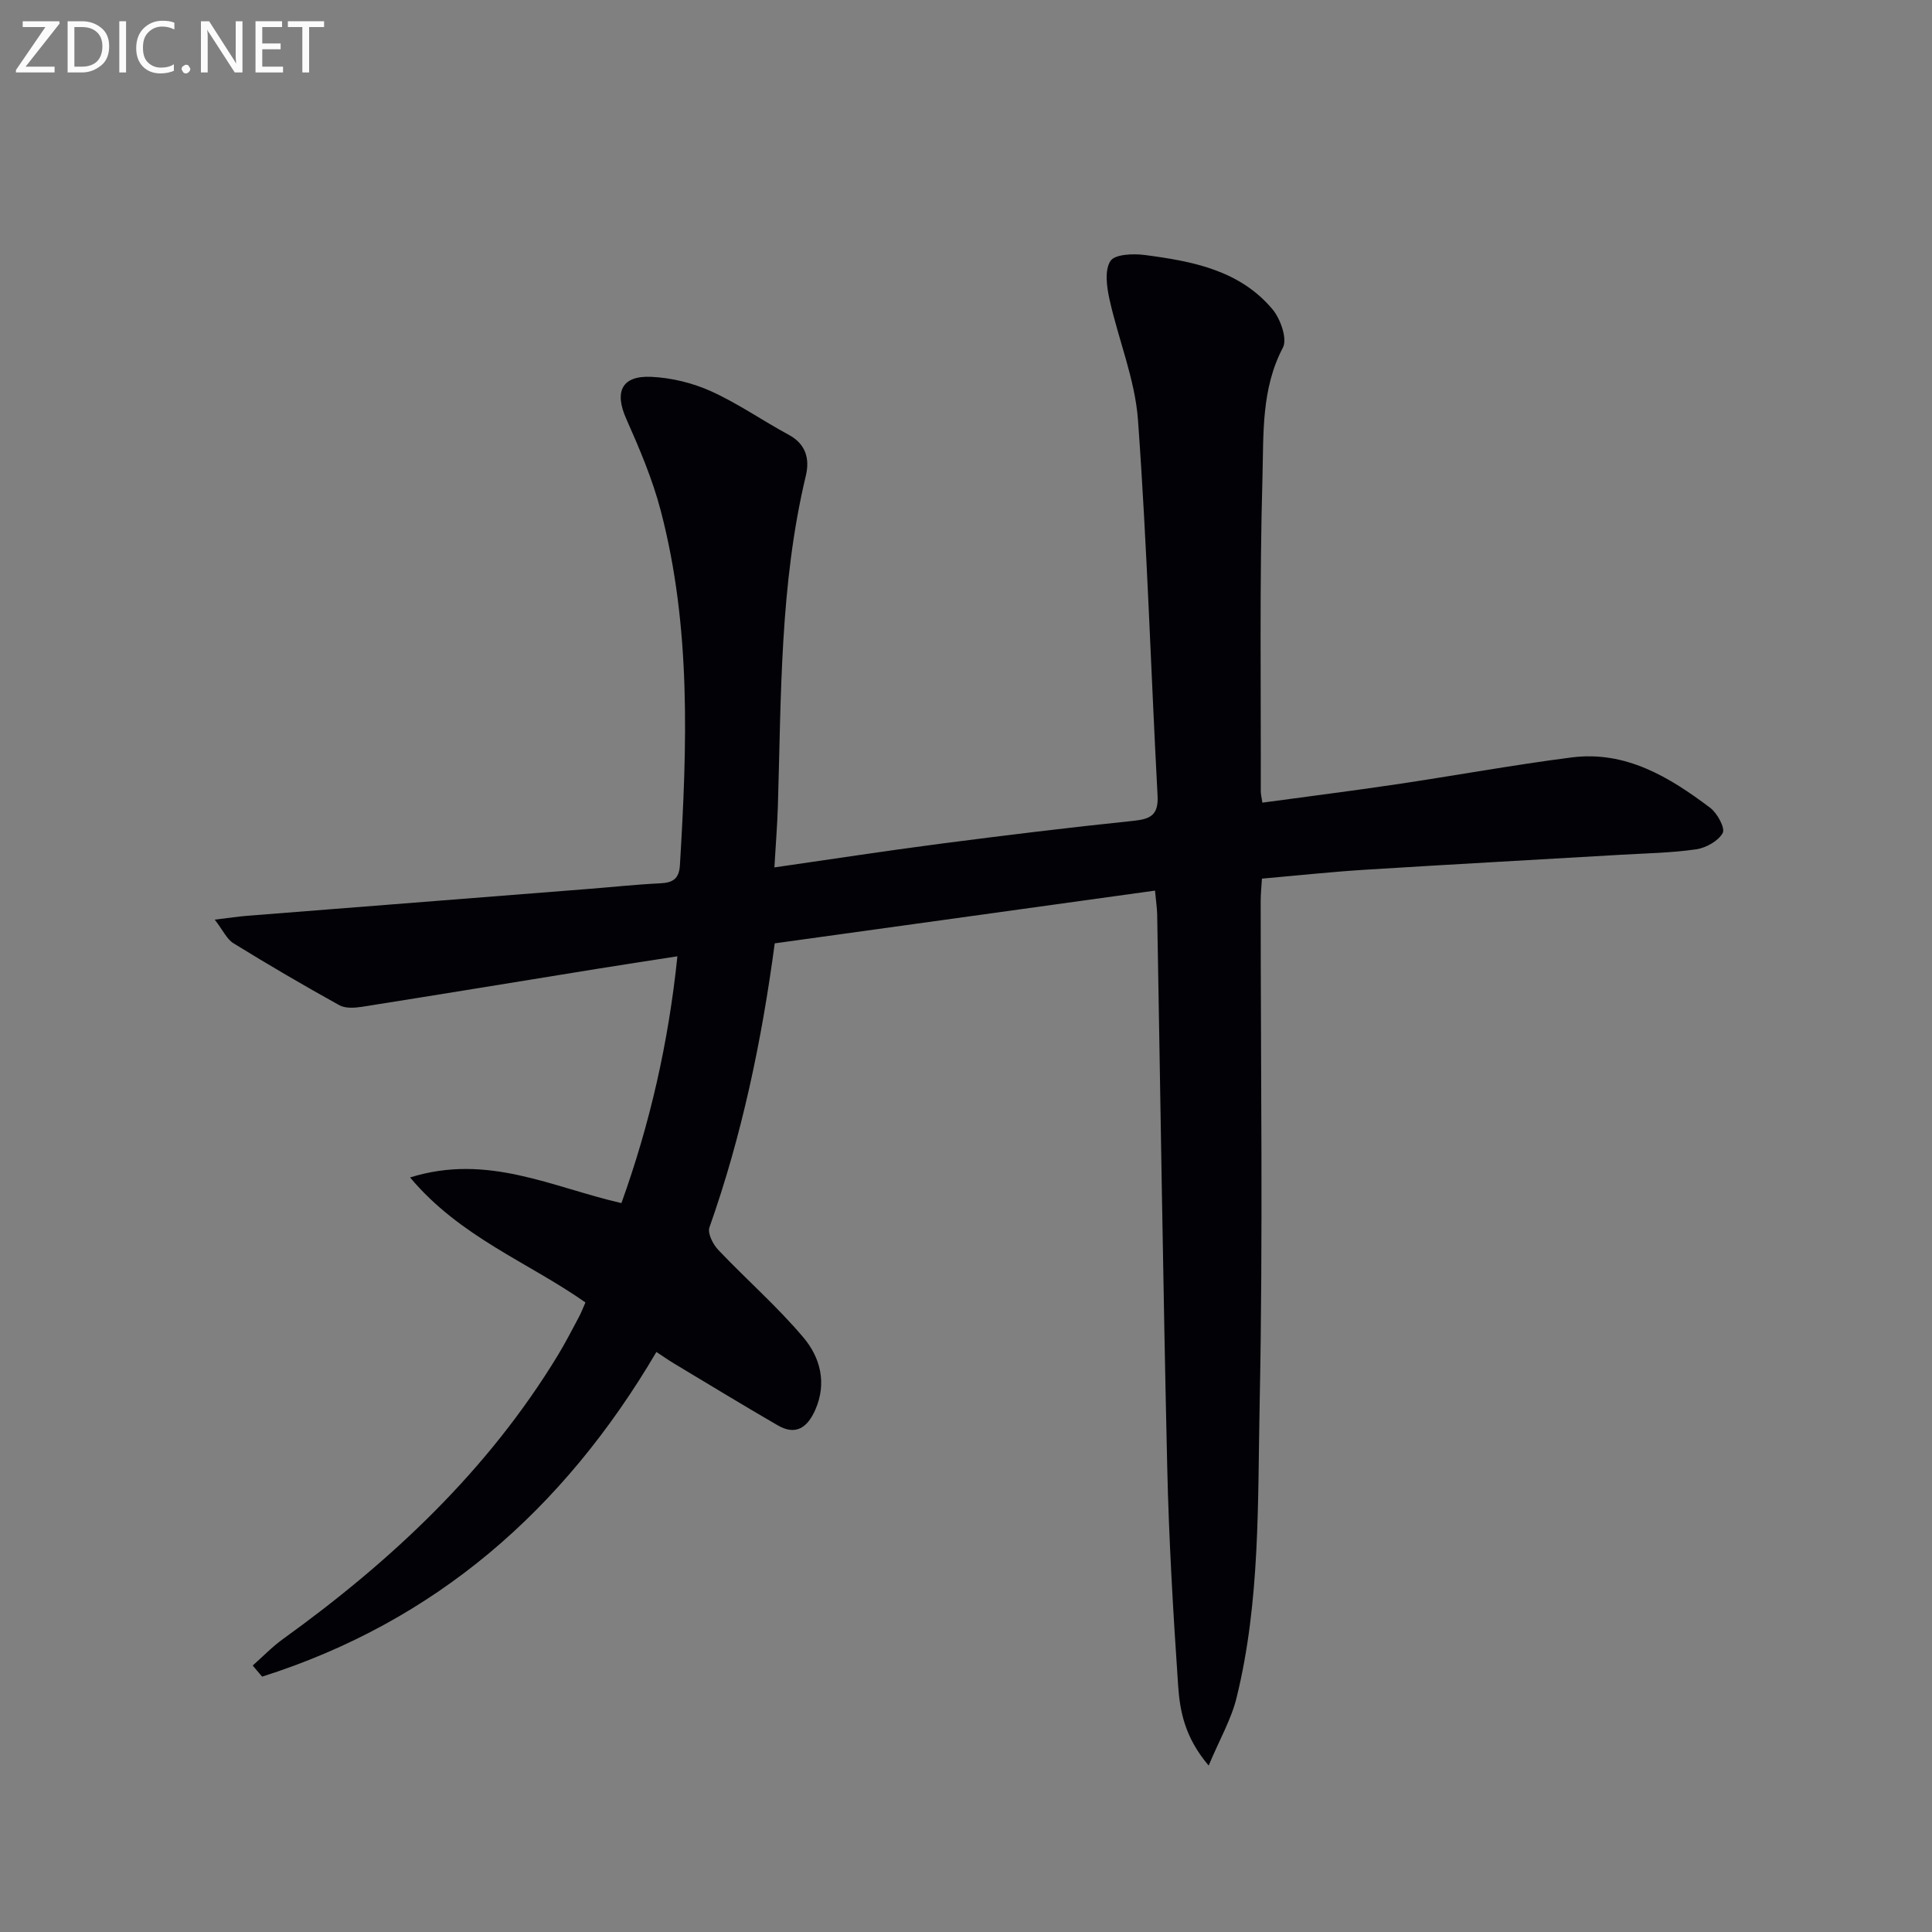 <svg enable-background="new 0 0 400 400" viewBox="0 0 400 400" xmlns="http://www.w3.org/2000/svg"><rect x="0" y="0" width="400" height="400" fill="#808080" stroke="none"/><path d="m239.13 184.39c-26.41 3.66-52.48 7.28-78.73 10.92-2.7 20.21-6.8 39.81-13.52 58.81-.43 1.21.73 3.51 1.83 4.66 5.81 6.13 12.23 11.72 17.65 18.16 3.45 4.09 4.88 9.4 2.44 14.94-1.6 3.62-3.98 5.43-7.8 3.21-7.18-4.16-14.26-8.48-21.38-12.75-1.25-.75-2.44-1.59-3.72-2.43-19.27 32.78-45.82 55.85-81.63 67.22-.65-.77-1.3-1.53-1.95-2.3 2.09-1.85 4.05-3.89 6.3-5.51 22.48-16.2 42.4-34.88 56.91-58.78 1.55-2.56 2.92-5.23 4.33-7.87.46-.86.81-1.79 1.35-3.01-11.85-8.34-25.93-13.51-36.31-25.88 16.06-5.03 29.36 2.02 43.76 5.31 5.88-16.35 9.73-33.12 11.59-51.1-6.06.95-11.39 1.75-16.7 2.61-16.19 2.62-32.36 5.28-48.56 7.84-1.55.24-3.49.38-4.75-.33-7.4-4.1-14.71-8.38-21.91-12.82-1.36-.84-2.14-2.64-3.87-4.89 3.02-.36 4.9-.65 6.8-.8 23.5-1.86 47.01-3.7 70.52-5.55 4.97-.39 9.94-.93 14.92-1.17 2.6-.12 3.9-.92 4.07-3.75 1.48-24.63 2.36-49.24-3.97-73.4-1.71-6.53-4.4-12.85-7.15-19.04-2.47-5.56-.97-8.95 5.18-8.67 4.19.19 8.58 1.26 12.4 2.99 5.57 2.52 10.66 6.09 16.07 9.01 3.6 1.94 4.36 5.03 3.54 8.47-5.39 22.53-5.09 45.52-5.79 68.44-.12 3.95-.45 7.89-.72 12.66 11.64-1.67 22.9-3.41 34.18-4.88 13.32-1.73 26.66-3.37 40.03-4.75 3.61-.37 5.35-1.14 5.12-5.27-1.39-25.9-2.17-51.84-4.05-77.71-.61-8.45-4.06-16.66-5.91-25.05-.57-2.58-1.03-6.01.21-7.9.92-1.41 4.74-1.55 7.14-1.23 9.81 1.28 19.61 3.13 26.4 11.23 1.66 1.98 3.12 6.12 2.16 7.94-4.51 8.58-3.98 17.87-4.23 26.84-.62 21.65-.3 43.32-.35 64.99 0 .64.17 1.28.33 2.38 9.32-1.27 18.49-2.42 27.63-3.78 12.14-1.8 24.22-4.02 36.38-5.58 11.21-1.44 20.25 4.05 28.72 10.44 1.46 1.1 3.13 4.2 2.58 5.2-.92 1.67-3.46 3.08-5.5 3.38-5.08.74-10.27.82-15.41 1.12-17.77 1.04-35.54 2.01-53.3 3.12-6.96.44-13.9 1.19-21.19 1.83-.1 1.73-.26 3.17-.26 4.62-.01 34.66.5 69.33-.21 103.98-.42 20.38.15 40.98-4.79 61.02-1.1 4.47-3.51 8.61-5.77 14.01-4.93-5.8-5.96-11.24-6.32-16.57-1.03-15.09-1.92-30.21-2.26-45.33-.87-38.11-1.4-76.24-2.08-114.36-.03-1.28-.23-2.57-.45-4.89z" fill="#010106"/><g fill="#fafbfa"><path d="m12.4 4.8-7.1 9h6v1.2h-8v-.5l6.1-8.9h-4.7v-1.2h7.6v.4z"/><path d="m14 14v-9.6h3c1.6 0 2.9.5 4 1.4s1.6 2.2 1.6 3.8-.5 3-1.6 3.9-2.4 1.5-4 1.5h-3zm1.4-8.4v8.2h1.6c1.3 0 2.4-.4 3.1-1.1s1.1-1.8 1.1-3.1-.4-2.3-1.2-3-1.8-1-3.1-1z"/><path d="m26.1 4.4v10.6h-1.4v-10.6z"/><path d="m36.1 14.6c-.8.4-1.8.6-2.9.6-1.5 0-2.7-.5-3.6-1.4s-1.4-2.2-1.4-3.8c0-1.7.5-3.1 1.5-4.1s2.3-1.6 3.9-1.6c1 0 1.8.1 2.5.4v1.4c-.8-.4-1.6-.6-2.5-.6-1.2 0-2.1.4-2.9 1.2s-1.1 1.8-1.1 3.2c0 1.3.3 2.3 1 3s1.6 1.1 2.7 1.1c1 0 2-.2 2.7-.7v1.3z"/><path d="m37.6 14.3c0-.2.1-.5.3-.6s.4-.3.6-.3c.3 0 .5.1.6.3s.3.4.3.6-.1.4-.3.6-.4.3-.6.3c-.3 0-.5-.1-.6-.3s-.3-.4-.3-.6z"/><path d="m50.2 15h-1.6l-5.3-8.2c-.2-.2-.3-.5-.4-.7 0 .2.1.7.1 1.5v7.4h-1.4v-10.6h1.7l5.2 8.1c.2.4.4.6.4.7 0-.3-.1-.8-.1-1.5v-7.3h1.4z"/><path d="m58.6 15h-5.7v-10.6h5.5v1.2h-4.1v3.4h3.8v1.2h-3.8v3.6h4.3z"/><path d="m67.1 5.6h-3.1v9.4h-1.4v-9.4h-3v-1.2h7.5z"/></g></svg>
